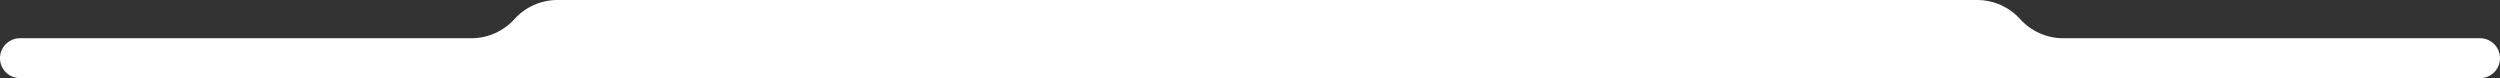 <svg xmlns="http://www.w3.org/2000/svg" width="1920" height="60" viewBox="0 0 1920 60" fill="none"><rect x="0" y="0" width="1920" height="60" fill="#333333" stroke="none"/><path d="M362.01 29.362H15.319C6.859 29.362 0 36.22 0 44.681C0 53.141 6.859 60 15.319 60H1904.68C1913.14 60 1920 53.141 1920 44.681C1920 36.22 1913.14 29.362 1904.68 29.362H1584.53C1571.93 29.362 1559.92 24.028 1551.47 14.681C1543.02 5.334 1531.01 0 1518.41 0H428.136C415.536 0 403.524 5.334 395.073 14.681C386.623 24.028 374.611 29.362 362.01 29.362Z" fill="white"></path></svg>